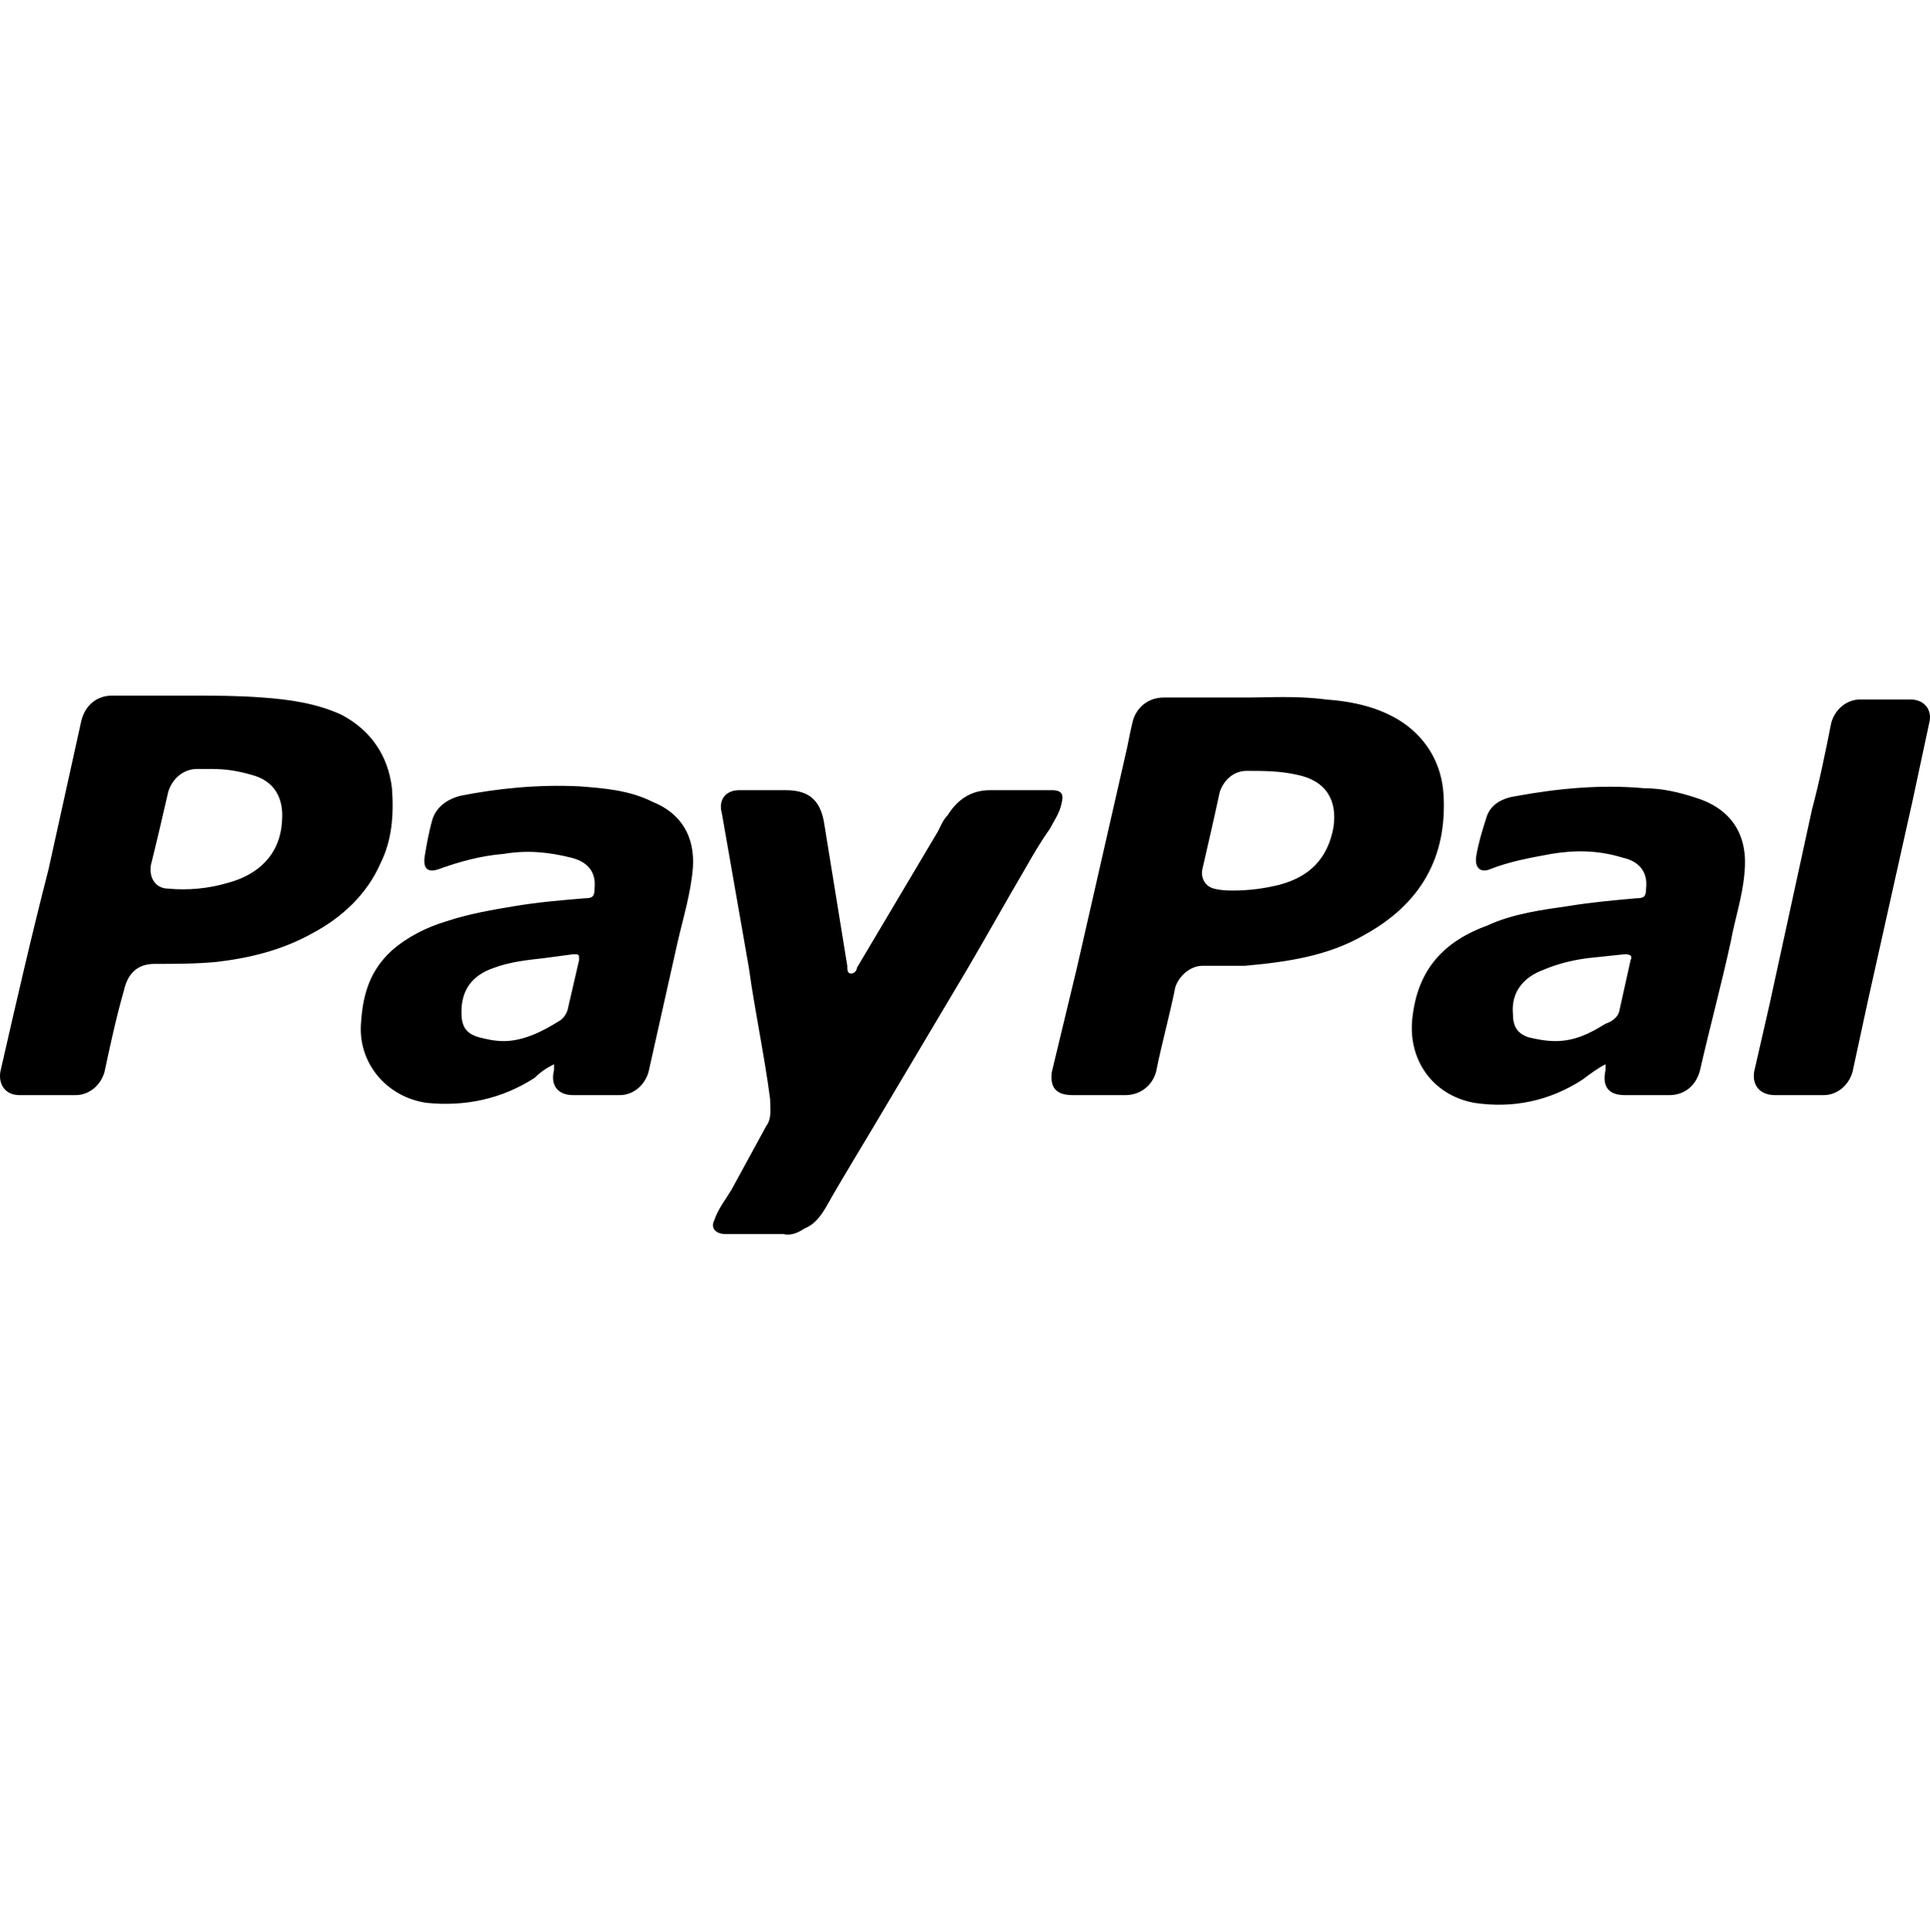 <svg viewBox="0 0 1000.304 1001.01" xmlns="http://www.w3.org/2000/svg"><path d="m748.152 411.456c-1-15-8-28-21-37-12-8-26-11-40-12-15-2-30-1-40-1h-44c-8 0-14 5-16 12-1 4-2 9-3 14l-26 114-13 54c-1 8 2 12 11 12h27c8 0 14-5 16-12 3-15 7-29 10-44 2-6 8-11 14-11h22c22-2 43-5 62-16 29-16 43-40 41-73zm-57 17c-3 17-13 26-28 30-8 2-16 3-24 3-3 0-6 0-10-1s-7-5-6-10c3-13 6-26 9-40 2-6 7-11 14-11 9 0 17 0 26 2 15 3 21 13 19 27zm-488-20c-2-17-11-30-26-38-13-6-27-8-41-9-13-1-26-1-36-1h-42c-8 0-14 5-16 13l-17 77c-9 35-17 70-25 105-1 7 3 12 10 12h29c7 0 13-5 15-12 3-14 6-28 10-42 2-9 7-14 16-14 11 0 21 0 32-1 17-2 34-6 50-15 15-8 28-20 35-36 6-12 7-25 6-39zm-57 17c-1 18-13 28-28 32-10 3-21 4-31 3-6 0-10-5-9-12 3-12 6-25 9-38 2-7 8-12 15-12h7c8 0 14 1 21 3 12 3 17 12 16 24zm399-16h-32c-10 0-17 5-22 13-3 3-4 7-6 10l-41 69c0 1-1 3-3 3s-2-2-2-4c-4-25-8-49-12-74-2-12-8-17-20-17h-24c-7 0-11 5-9 12l14 80c3 22 8 45 11 68 0 5 1 10-2 14l-18 33c-3 5-7 10-9 16-2 4 1 7 6 7h30c4 1 8-1 11-3 5-2 8-6 11-11 9-16 19-32 29-49l44-74c10-17 20-35 30-52 4-7 8-14 13-21 2-4 5-8 6-13 1-4 1-7-5-7zm334 4c-9-3-18-5-27-5-22-2-44 0-66 4-7 1-14 4-16 12-2 6-4 13-5 19s2 9 7 7c10-4 21-6 32-8 12-2 24-2 37 2 9 2 13 8 12 16 0 4-1 5-5 5-11 1-23 2-35 4-14 2-29 4-42 10-22 8-36 22-39 47-3 22 10 41 32 45 20 3 39-1 56-12 4-3 8-6 12-8v3c-2 9 2 13 10 13h23c8 0 14-5 16-13 5-22 11-44 16-67 2-11 6-23 7-35 2-19-6-33-25-39zm-34 84-6 27c-1 3-4 5-7 6-8 5-16 9-26 9-5 0-10-1-14-2-6-2-8-6-8-12-1-11 5-19 16-23 7-3 15-5 23-6l19-2c3 0 4 1 3 3zm-507-82c-12-6-25-7-38-8-21-1-42 1-62 5-7 2-12 6-14 12-2 7-3 13-4 19s1 9 7 7c11-4 22-7 34-8 12-2 23-1 35 2 8 2 13 7 12 16 0 4-1 5-5 5-12 1-24 2-36 4s-24 4-36 8c-10 3-20 8-28 15-11 10-15 22-16 37-2 21 13 39 34 42 20 2 39-2 56-13 3-3 6-5 10-7v3c-2 8 2 13 10 13h24c7 0 13-5 15-12 5-22 10-45 15-67 3-13 7-26 8-39 1-16-6-28-21-34zm-38 82c-2 9-4 17-6 26-1 3-3 5-5 6-8 5-18 10-28 10-5 0-9-1-13-2-7-2-9-6-9-13 0-11 5-19 17-23 8-3 17-4 26-5l15-2c3 0 3 0 3 3zm690-135h-26c-7 0-13 5-15 12-3 15-6 30-10 45l-22 101-8 35c-1 7 3 12 11 12h25c7 0 13-5 15-12l8-37 23-103 9-42c1-6-3-11-10-11z"/></svg>